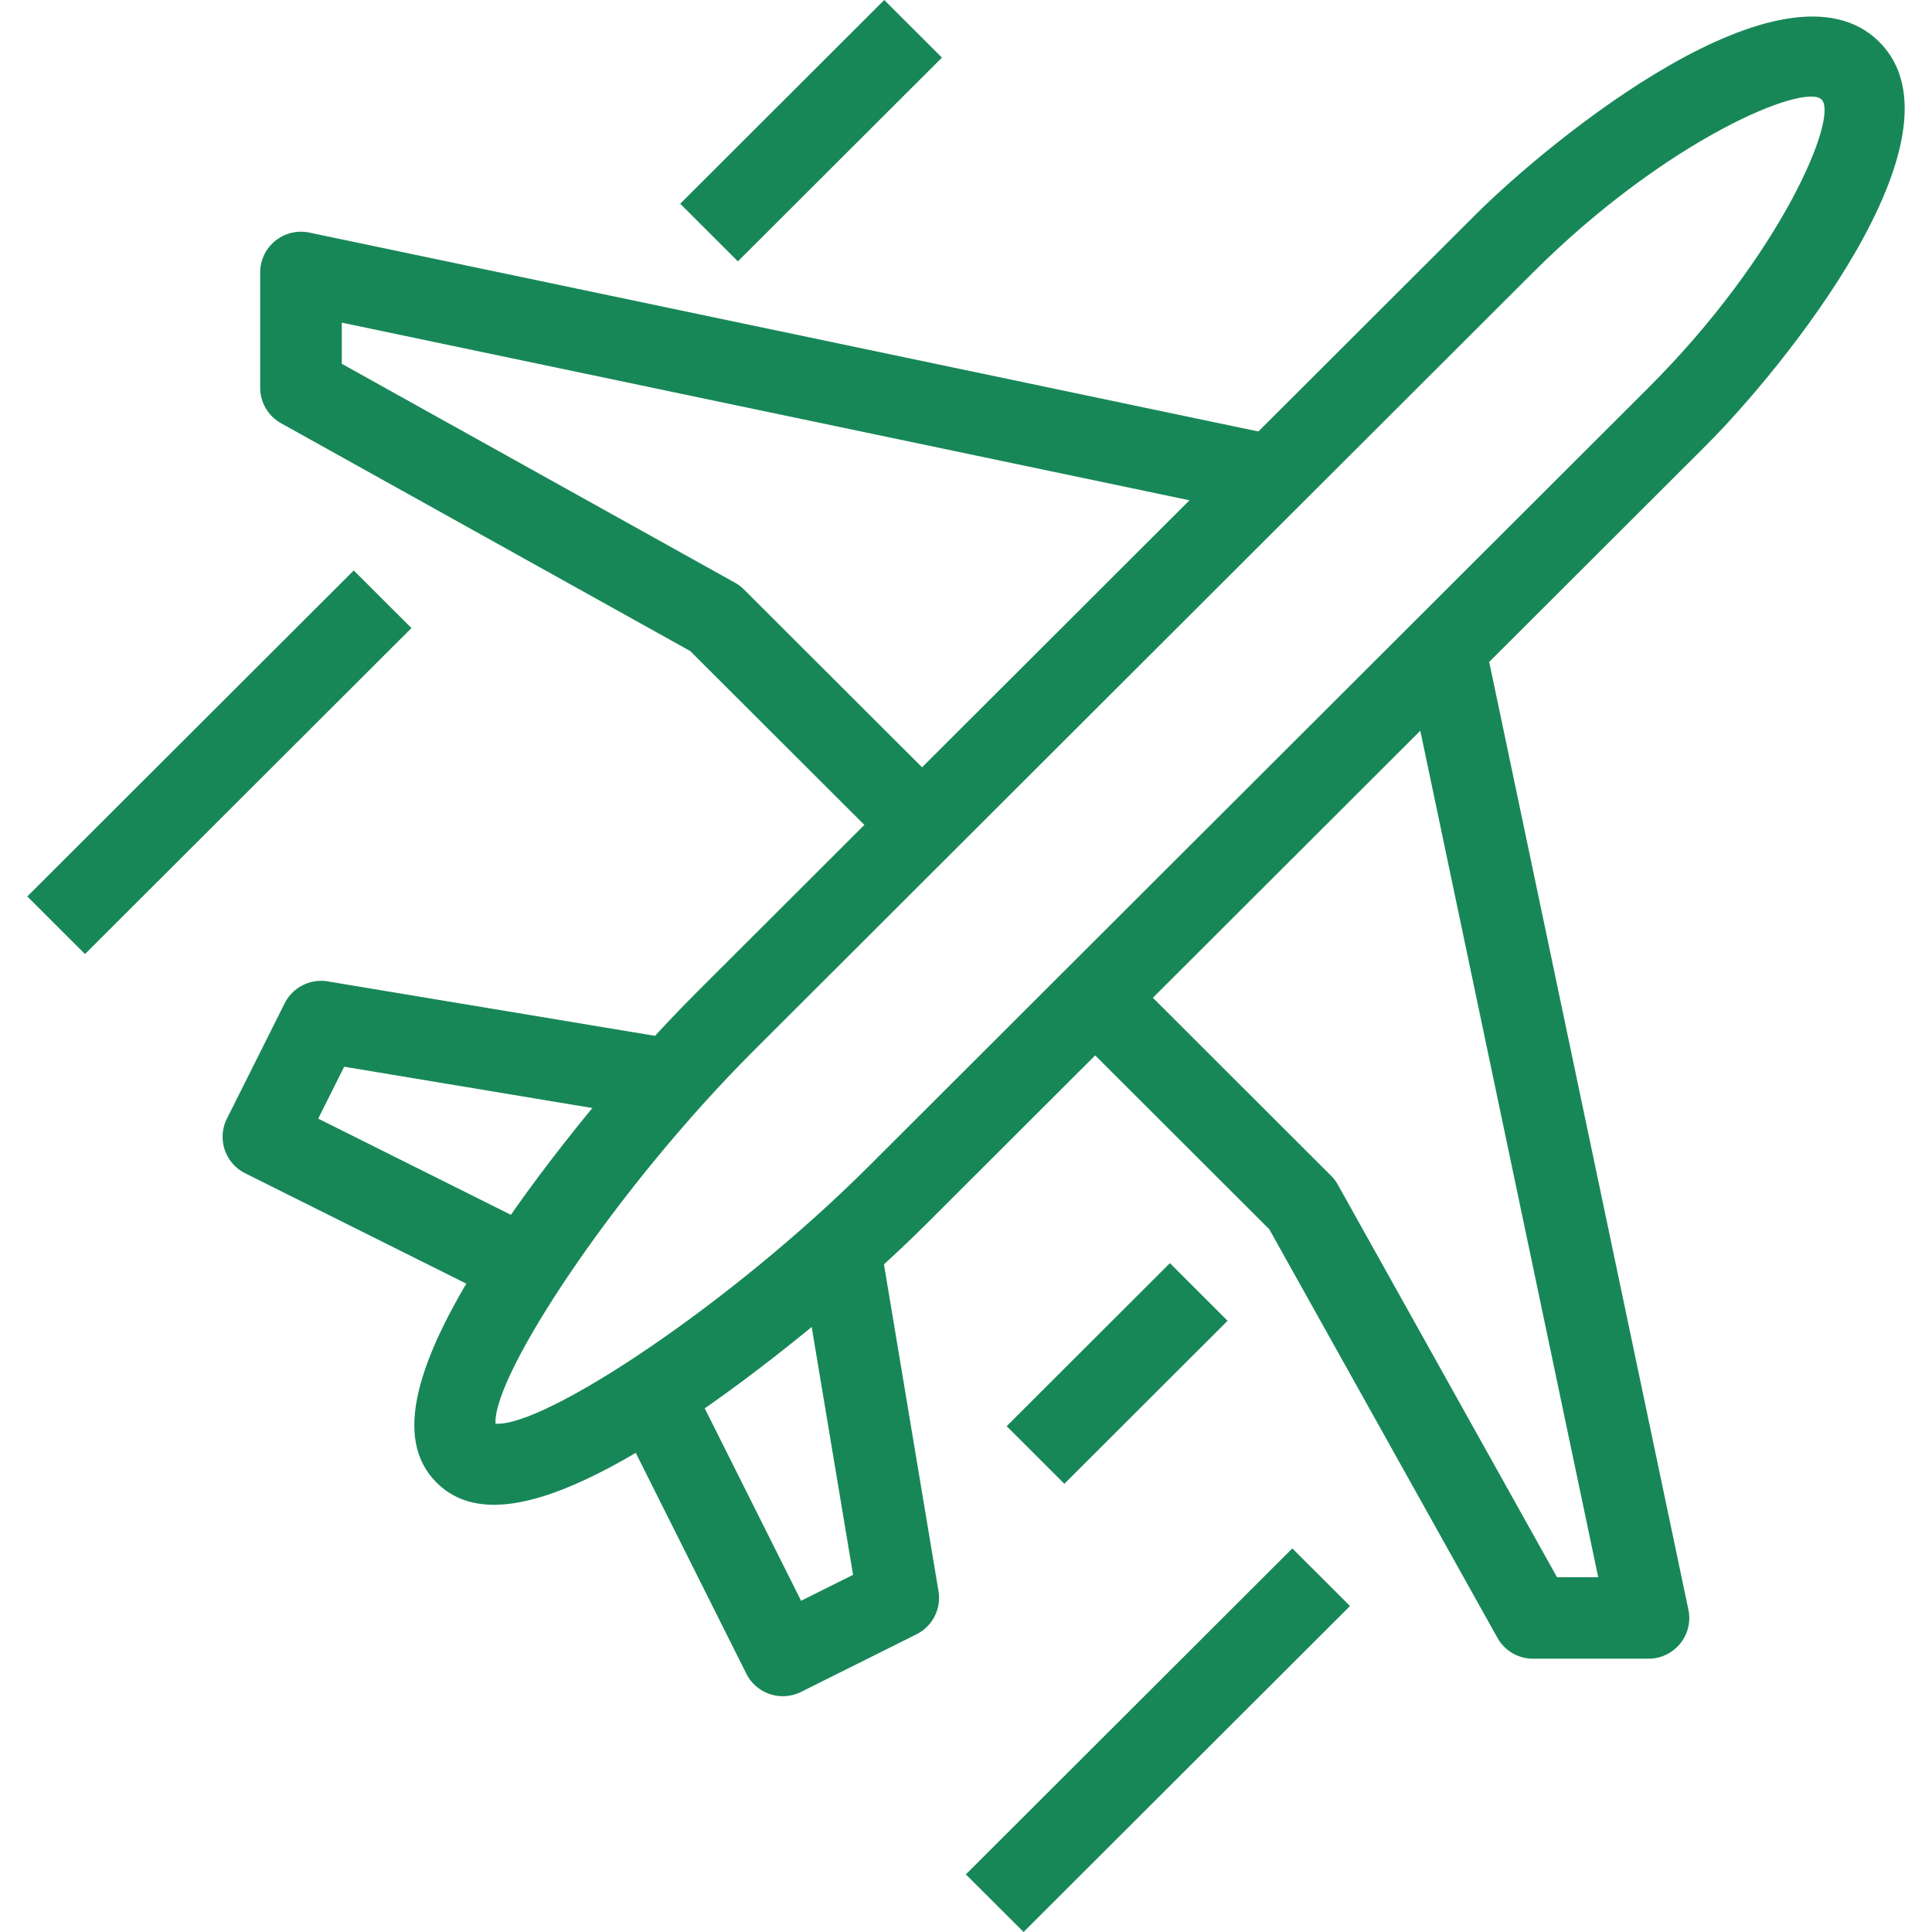 <svg xmlns:xlink="http://www.w3.org/1999/xlink" xmlns="http://www.w3.org/2000/svg" preserveAspectRatio="xMidYMid meet" data-bbox="31.2 29.2 137.599 141.6" viewBox="31.2 29.2 137.599 141.6" height="200" width="200" data-type="color" aria-hidden="true" aria-label=""><defs><style>#comp-lm2hdarr_r_comp-kd5pcdw0 svg [data-color="1"] {fill: #188758;}</style></defs><g><path fill="#188758" d="M35.429 99.125L31.2 94.902 55.127 71.01l4.229 4.223-23.927 23.892z" data-color="1"></path><path fill="#188758" d="M104.218 170.8l-4.229-4.223 23.927-23.892 4.229 4.223-23.927 23.892z" data-color="1"></path><path d="M64.087 123.638l-16.917-8.446a2.984 2.984 0 0 1-1.338-4.007l4.229-8.446a2.992 2.992 0 0 1 3.166-1.61l25.378 4.223-.981 5.891-23.199-3.861-1.904 3.803 14.241 7.11-2.675 5.343z" fill="#188758" data-color="1"></path><path d="M86.577 153.517a2.99 2.99 0 0 1-2.678-1.651l-8.458-16.892 5.351-2.671 7.121 14.221 3.809-1.902-3.867-23.165 5.9-.98 4.229 25.341a2.984 2.984 0 0 1-1.612 3.161l-8.458 4.223a3.013 3.013 0 0 1-1.337.315z" fill="#188758" data-color="1"></path><path d="M94.297 91.402l-14.51-14.486-29.985-16.694a2.983 2.983 0 0 1-1.533-2.607v-8.446c0-.898.406-1.753 1.107-2.319a3.002 3.002 0 0 1 2.497-.604L122.4 61.027l-1.227 5.845L54.25 52.847v3.016l28.813 16.041c.24.134.461.3.657.496l14.805 14.781-4.228 4.221z" fill="#188758" data-color="1"></path><path d="M150.018 150.77h-8.458a2.988 2.988 0 0 1-2.611-1.531l-16.718-29.94-14.507-14.489 4.229-4.223 14.802 14.784c.196.195.362.417.497.656l16.064 28.771h3.02L132.29 77.973l5.853-1.225 14.802 70.424a2.974 2.974 0 0 1-.605 2.494 2.993 2.993 0 0 1-2.322 1.104z" fill="#188758" data-color="1"></path><path d="M65.405 139.489c-1.732 0-3.125-.545-4.209-1.627-3.131-3.126-1.776-8.811 4.261-17.89 3.923-5.897 9.72-12.967 14.773-18.009l57.1-57.017c5.485-5.477 22.685-19.572 29.607-12.672 6.902 6.897-7.205 24.087-12.691 29.564l-57.1 57.017c-5.05 5.045-12.13 10.835-18.036 14.751-5.942 3.941-10.431 5.883-13.705 5.883zm.114-5.944c3.557.26 17.159-8.685 27.399-18.913l57.1-57.017c9.773-9.758 13.949-19.858 12.691-21.118-1.253-1.257-11.373 2.914-21.149 12.672l-57.1 57.017c-10.249 10.231-19.181 23.88-18.941 27.359z" fill="#188758" data-color="1"></path><path fill="#188758" d="M107.209 137.949l-4.229-4.223 11.963-11.946 4.229 4.223-11.963 11.946z" data-color="1"></path><path fill="#188758" d="M83.282 48.355l-4.229-4.223L94.007 29.2l4.23 4.223-14.955 14.932z" data-color="1"></path></g></svg>